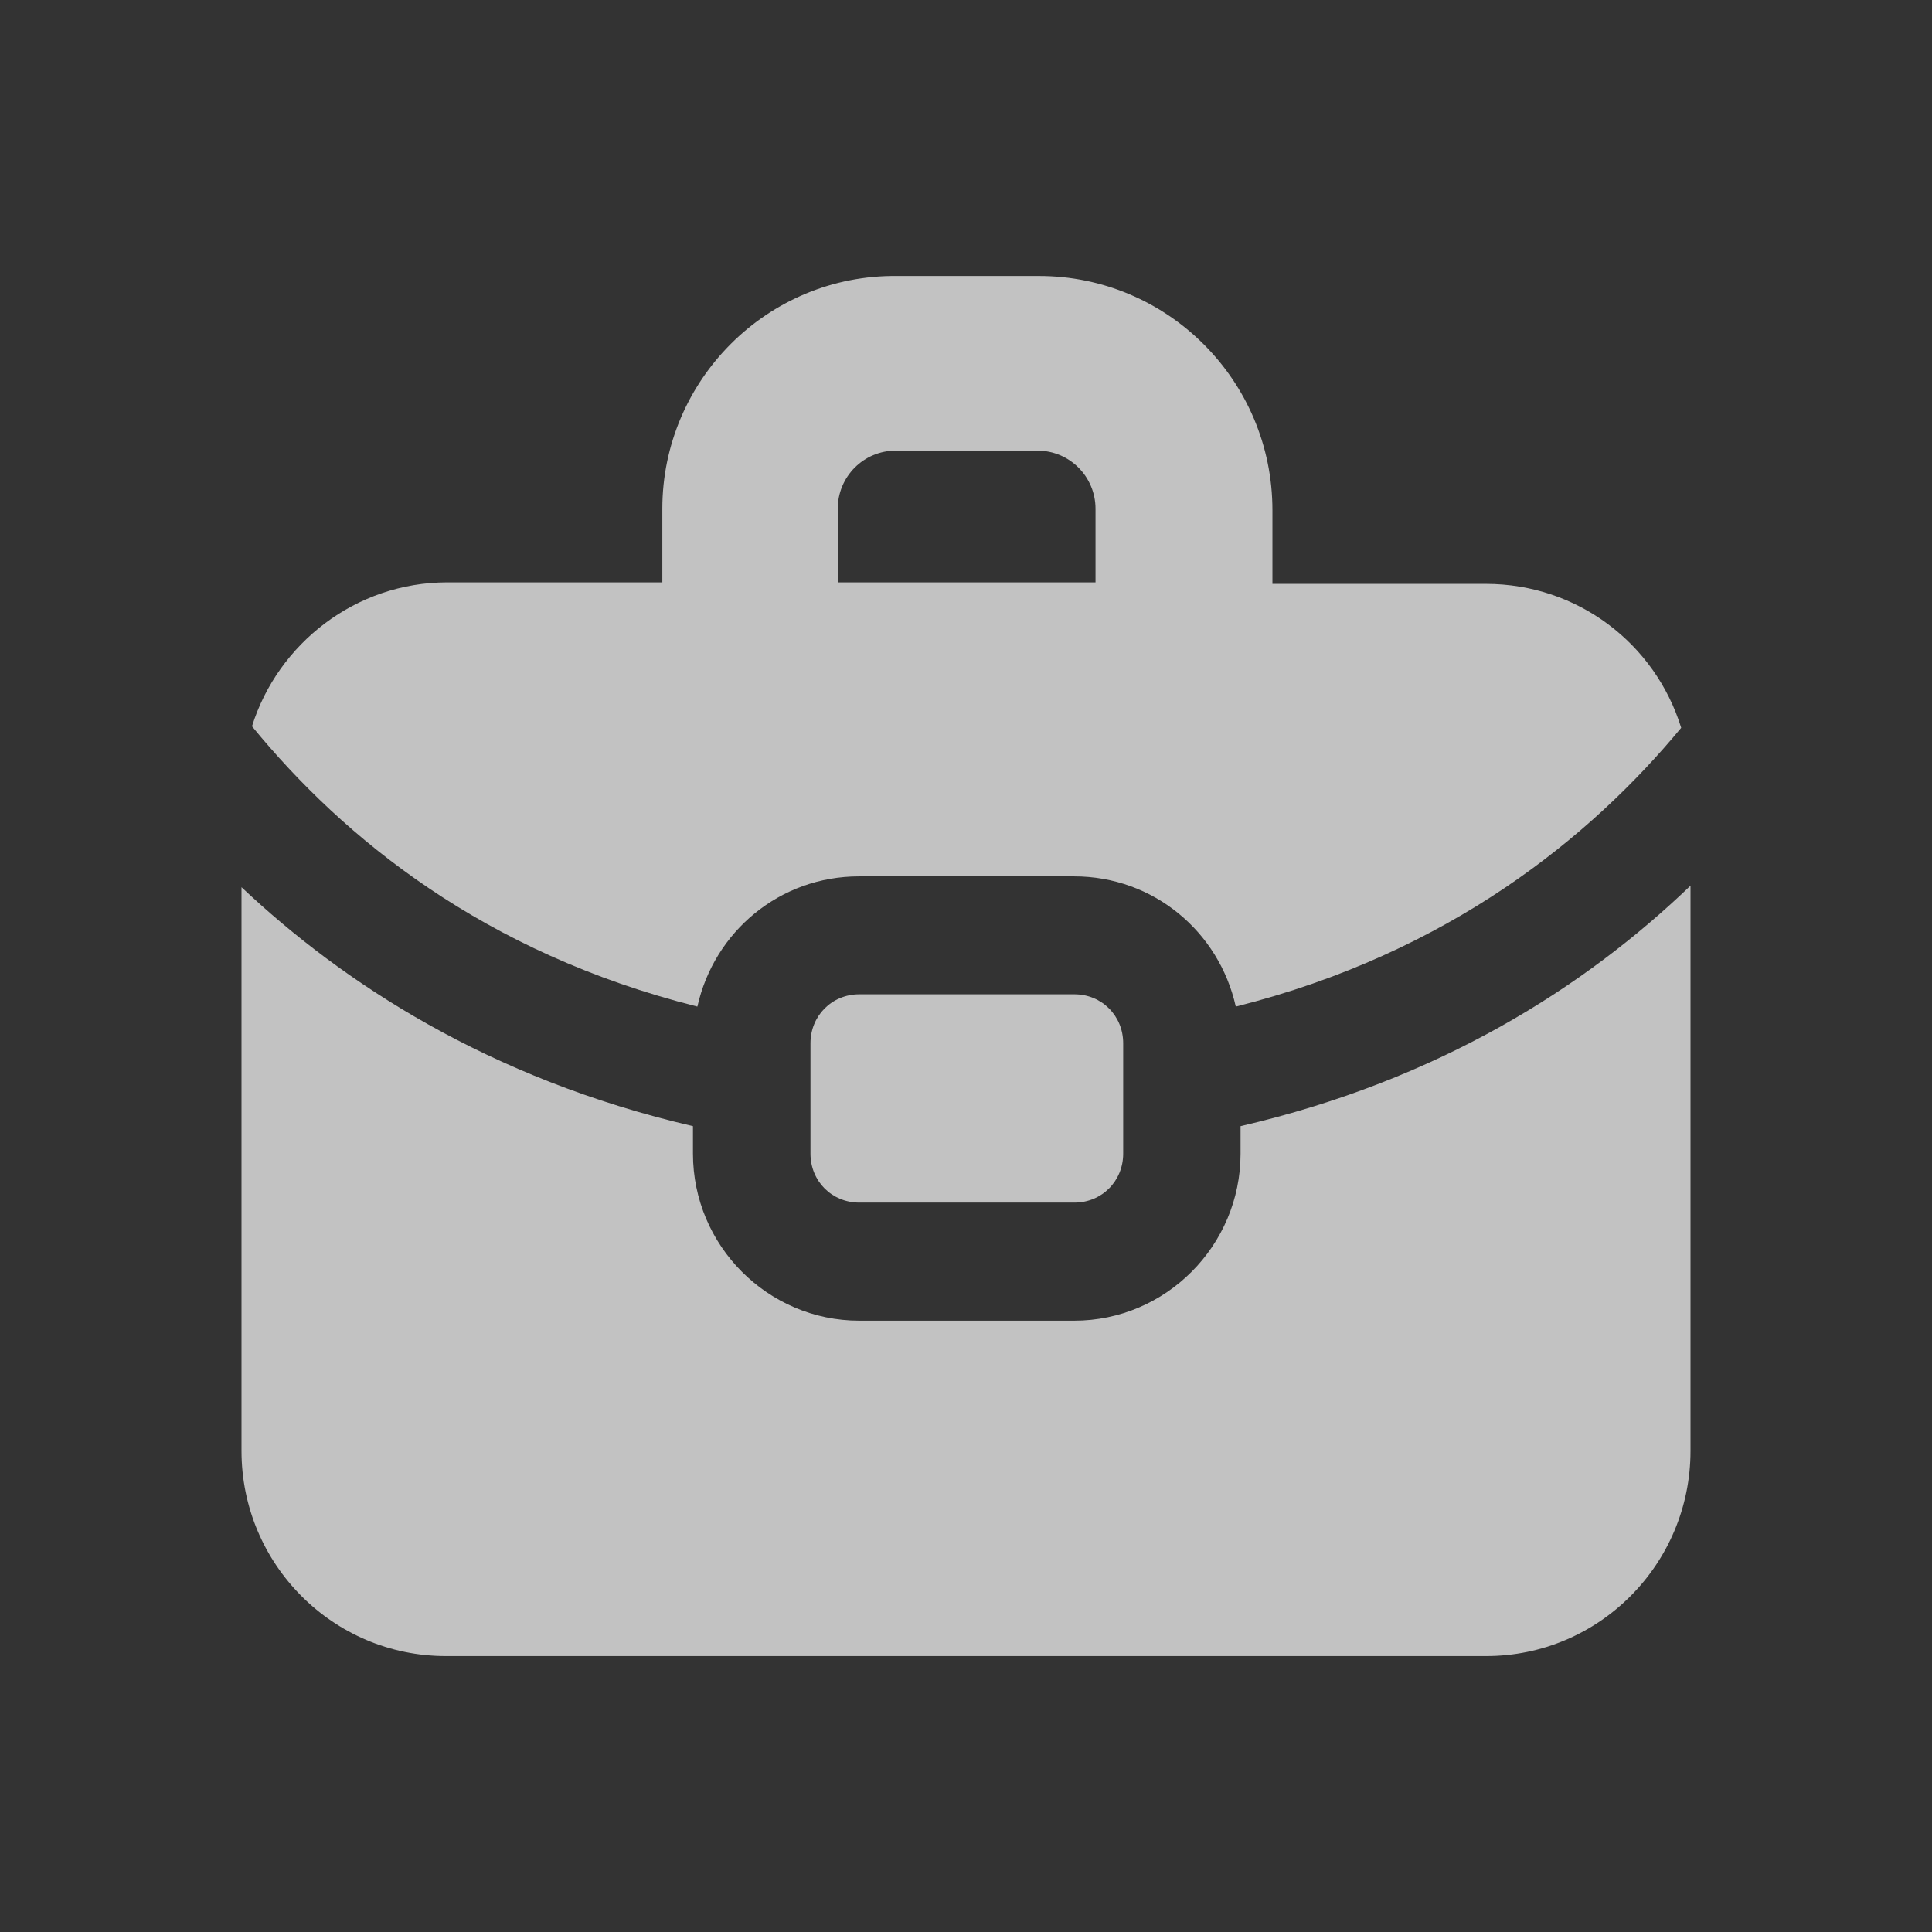 <svg width="28" height="28" viewBox="0 0 28 28" fill="none" xmlns="http://www.w3.org/2000/svg">
<rect x="0" y="0" width="28" height="28" fill="#333333" stroke="none"/>
<path fill-rule="evenodd" clip-rule="evenodd" d="M17.979 16.321V16.72C17.979 18.052 16.896 19.14 15.569 19.14L12.453 19.14C11.126 19.14 10.043 18.052 10.043 16.72V16.321C7.081 15.633 4.959 14.234 3.5 12.858V21.027C3.5 22.669 4.826 24.001 6.462 24.001H21.538C23.174 24.001 24.5 22.669 24.5 21.027L24.5 12.836C22.975 14.301 20.853 15.655 17.979 16.321L17.979 16.321Z" fill="white" fill-opacity="0.7"/>
<path fill-rule="evenodd" clip-rule="evenodd" d="M10.107 14.588C10.35 13.501 11.301 12.701 12.45 12.701H15.567C16.716 12.701 17.667 13.501 17.91 14.588C21.005 13.811 23.061 12.124 24.365 10.548C23.989 9.328 22.862 8.462 21.535 8.462H18.441V7.396C18.441 5.51 16.915 4 15.059 4H13.003C11.124 3.978 9.599 5.51 9.599 7.374V8.44H6.482C5.155 8.44 4.028 9.327 3.652 10.526C4.979 12.147 7.012 13.811 10.107 14.588V14.588ZM12.141 7.374C12.141 6.908 12.517 6.531 12.981 6.531H15.036C15.501 6.531 15.877 6.908 15.877 7.374V8.44H12.141L12.141 7.374Z" fill="white" fill-opacity="0.7"/>
<path fill-rule="evenodd" clip-rule="evenodd" d="M12.454 14.41C12.056 14.41 11.746 14.721 11.746 15.12V16.719C11.746 17.118 12.056 17.429 12.454 17.429H15.57C15.968 17.429 16.278 17.118 16.278 16.719V15.12C16.278 14.721 15.968 14.41 15.57 14.41H12.454Z" fill="white" fill-opacity="0.7"/>
</svg>
